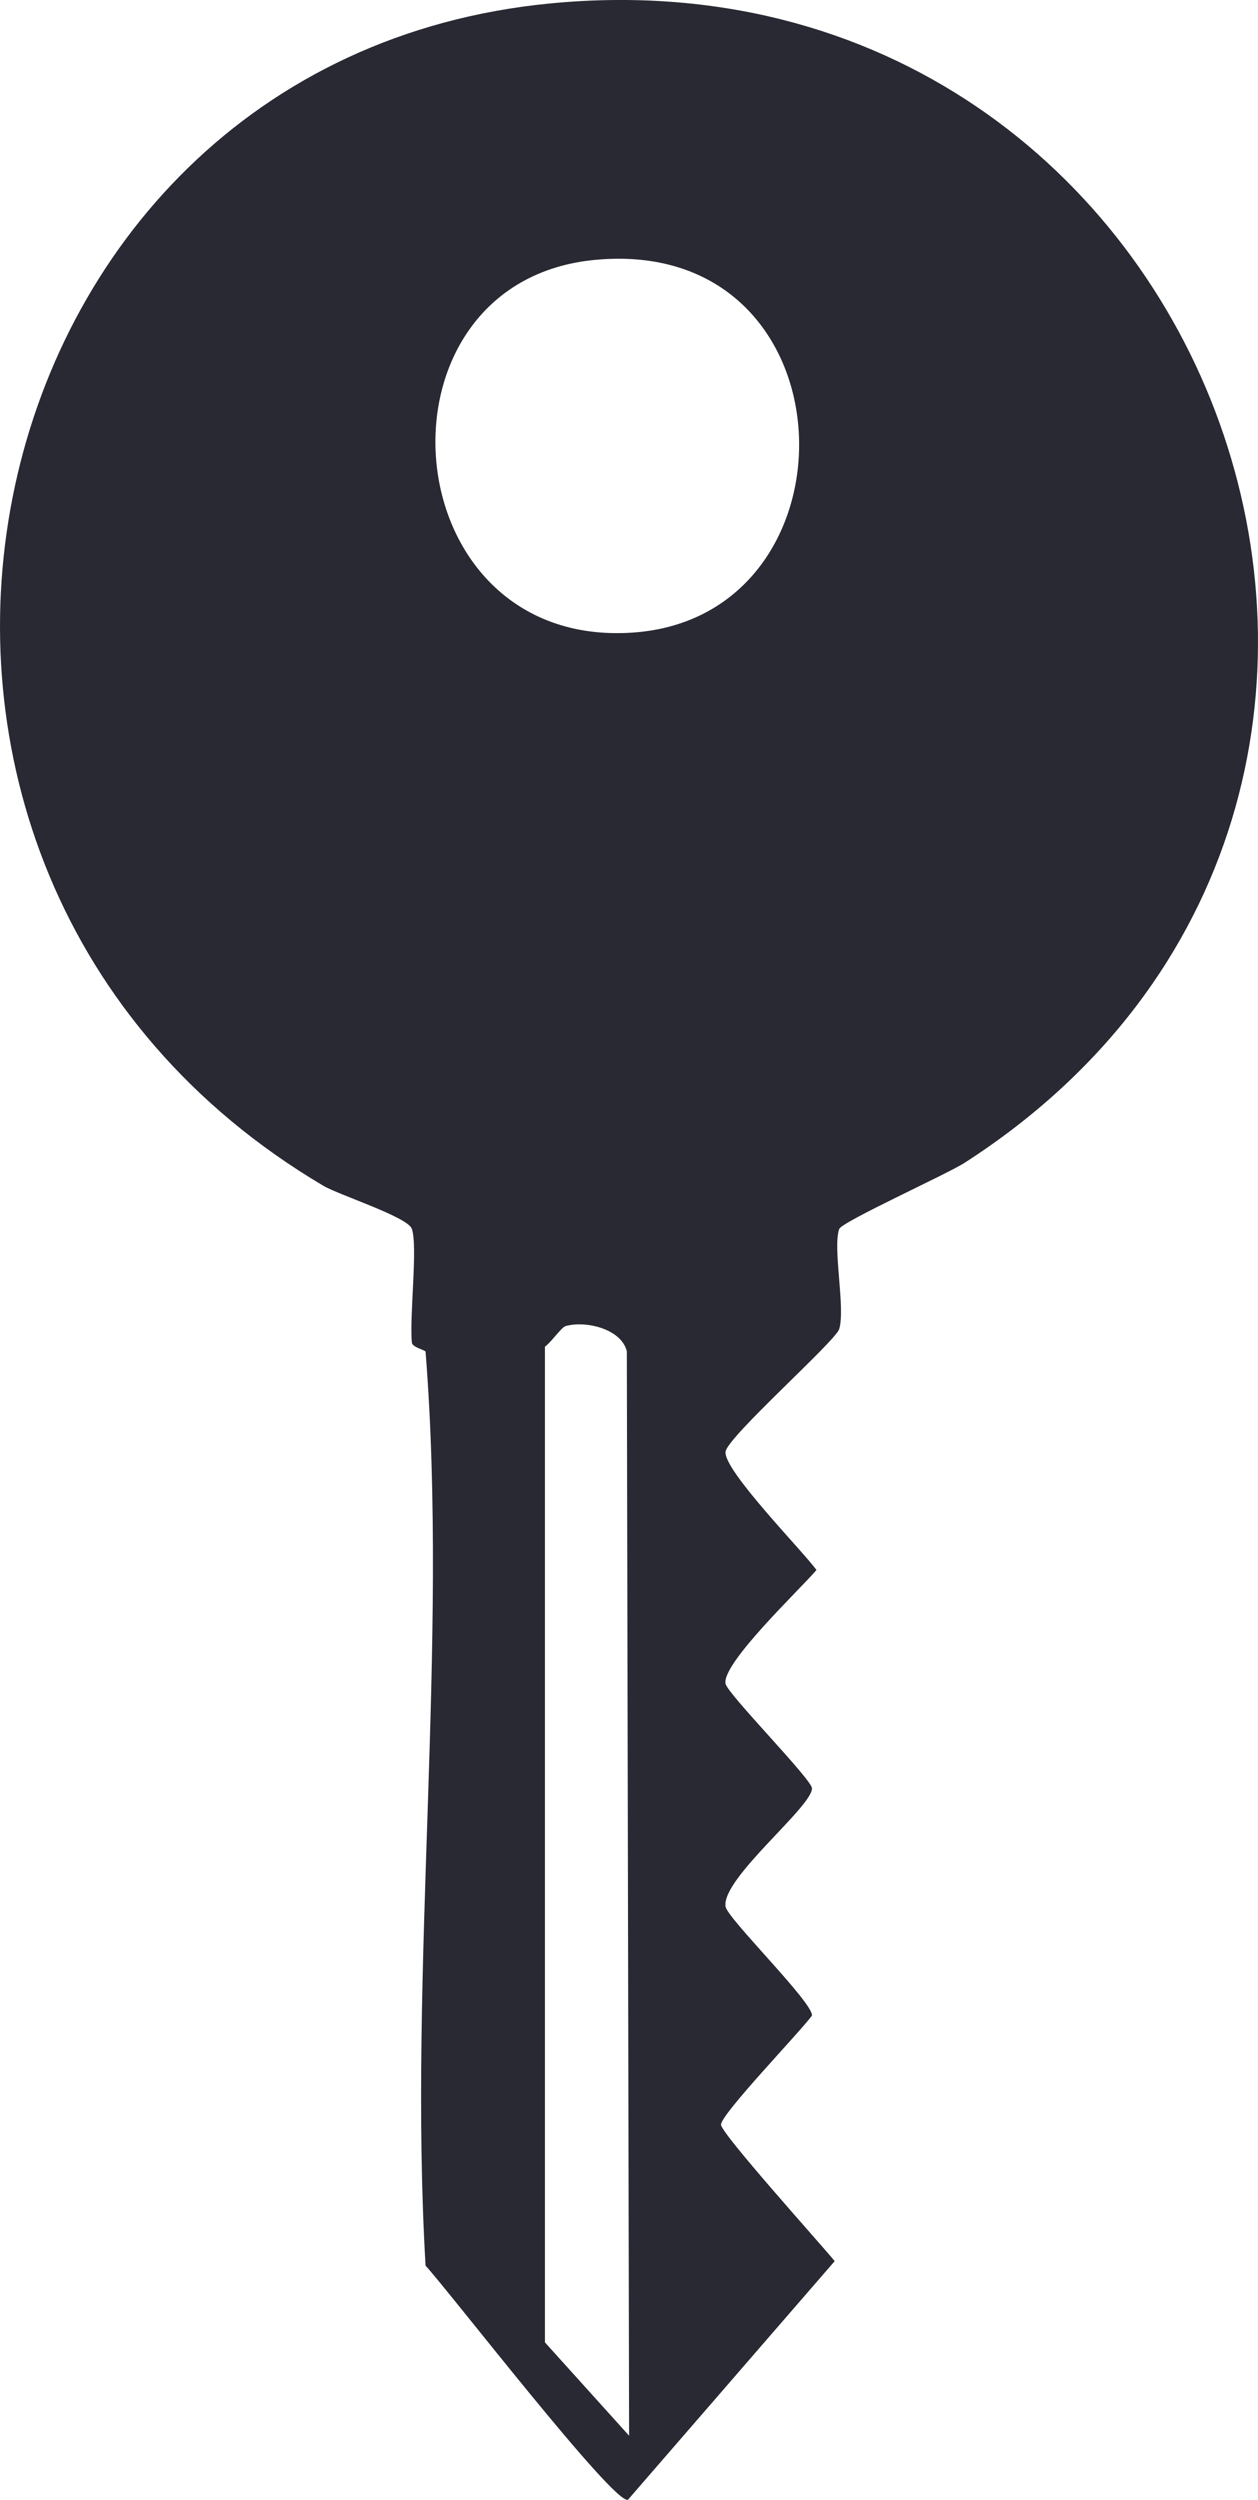 <?xml version="1.0" encoding="UTF-8"?>
<svg id="Ebene_2" data-name="Ebene 2" xmlns="http://www.w3.org/2000/svg" viewBox="0 0 133.32 264.91">
  <defs>
    <style>
      .cls-1 {
        fill: #282932;
      }
    </style>
  </defs>
  <path class="cls-1" d="M58.35.36C-4.92,6.45-22.39,92.11,34.25,125.65c1.68,1,8.97,3.31,9.4,4.58.64,1.92-.27,9.22,0,12.05.05.51,1.43.79,1.45.96,2.46,31.12-1.84,65.4,0,96.86,2.58,2.81,19.85,25.21,21.44,24.82l21.92-25.3c-1.44-1.77-12.04-13.52-12.05-14.46-.01-1.12,8.43-9.88,9.64-11.56.14-1.37-8.97-10.29-9.16-11.56-.43-2.98,9.21-10.58,9.16-12.53-.03-.96-8.93-9.97-9.16-11.08-.42-2.13,7.8-9.91,9.64-12.05-1.48-2.04-9.86-10.56-9.64-12.53.17-1.55,11.68-11.74,12.05-13.01.67-2.29-.72-8.6,0-10.6.28-.77,11.41-5.81,13.25-6.99C162.05,84.79,129.09-6.45,58.35.36ZM57.75,248.24v-105.53c.58-.37,1.74-2.04,2.17-2.17,2.02-.61,5.88.21,6.51,2.65l.24,114.93-8.91-9.88ZM67.02,67.04c-25.7,1.72-28.47-37.29-3.85-39.51,27.5-2.49,28.49,37.86,3.85,39.51Z"/>
</svg>